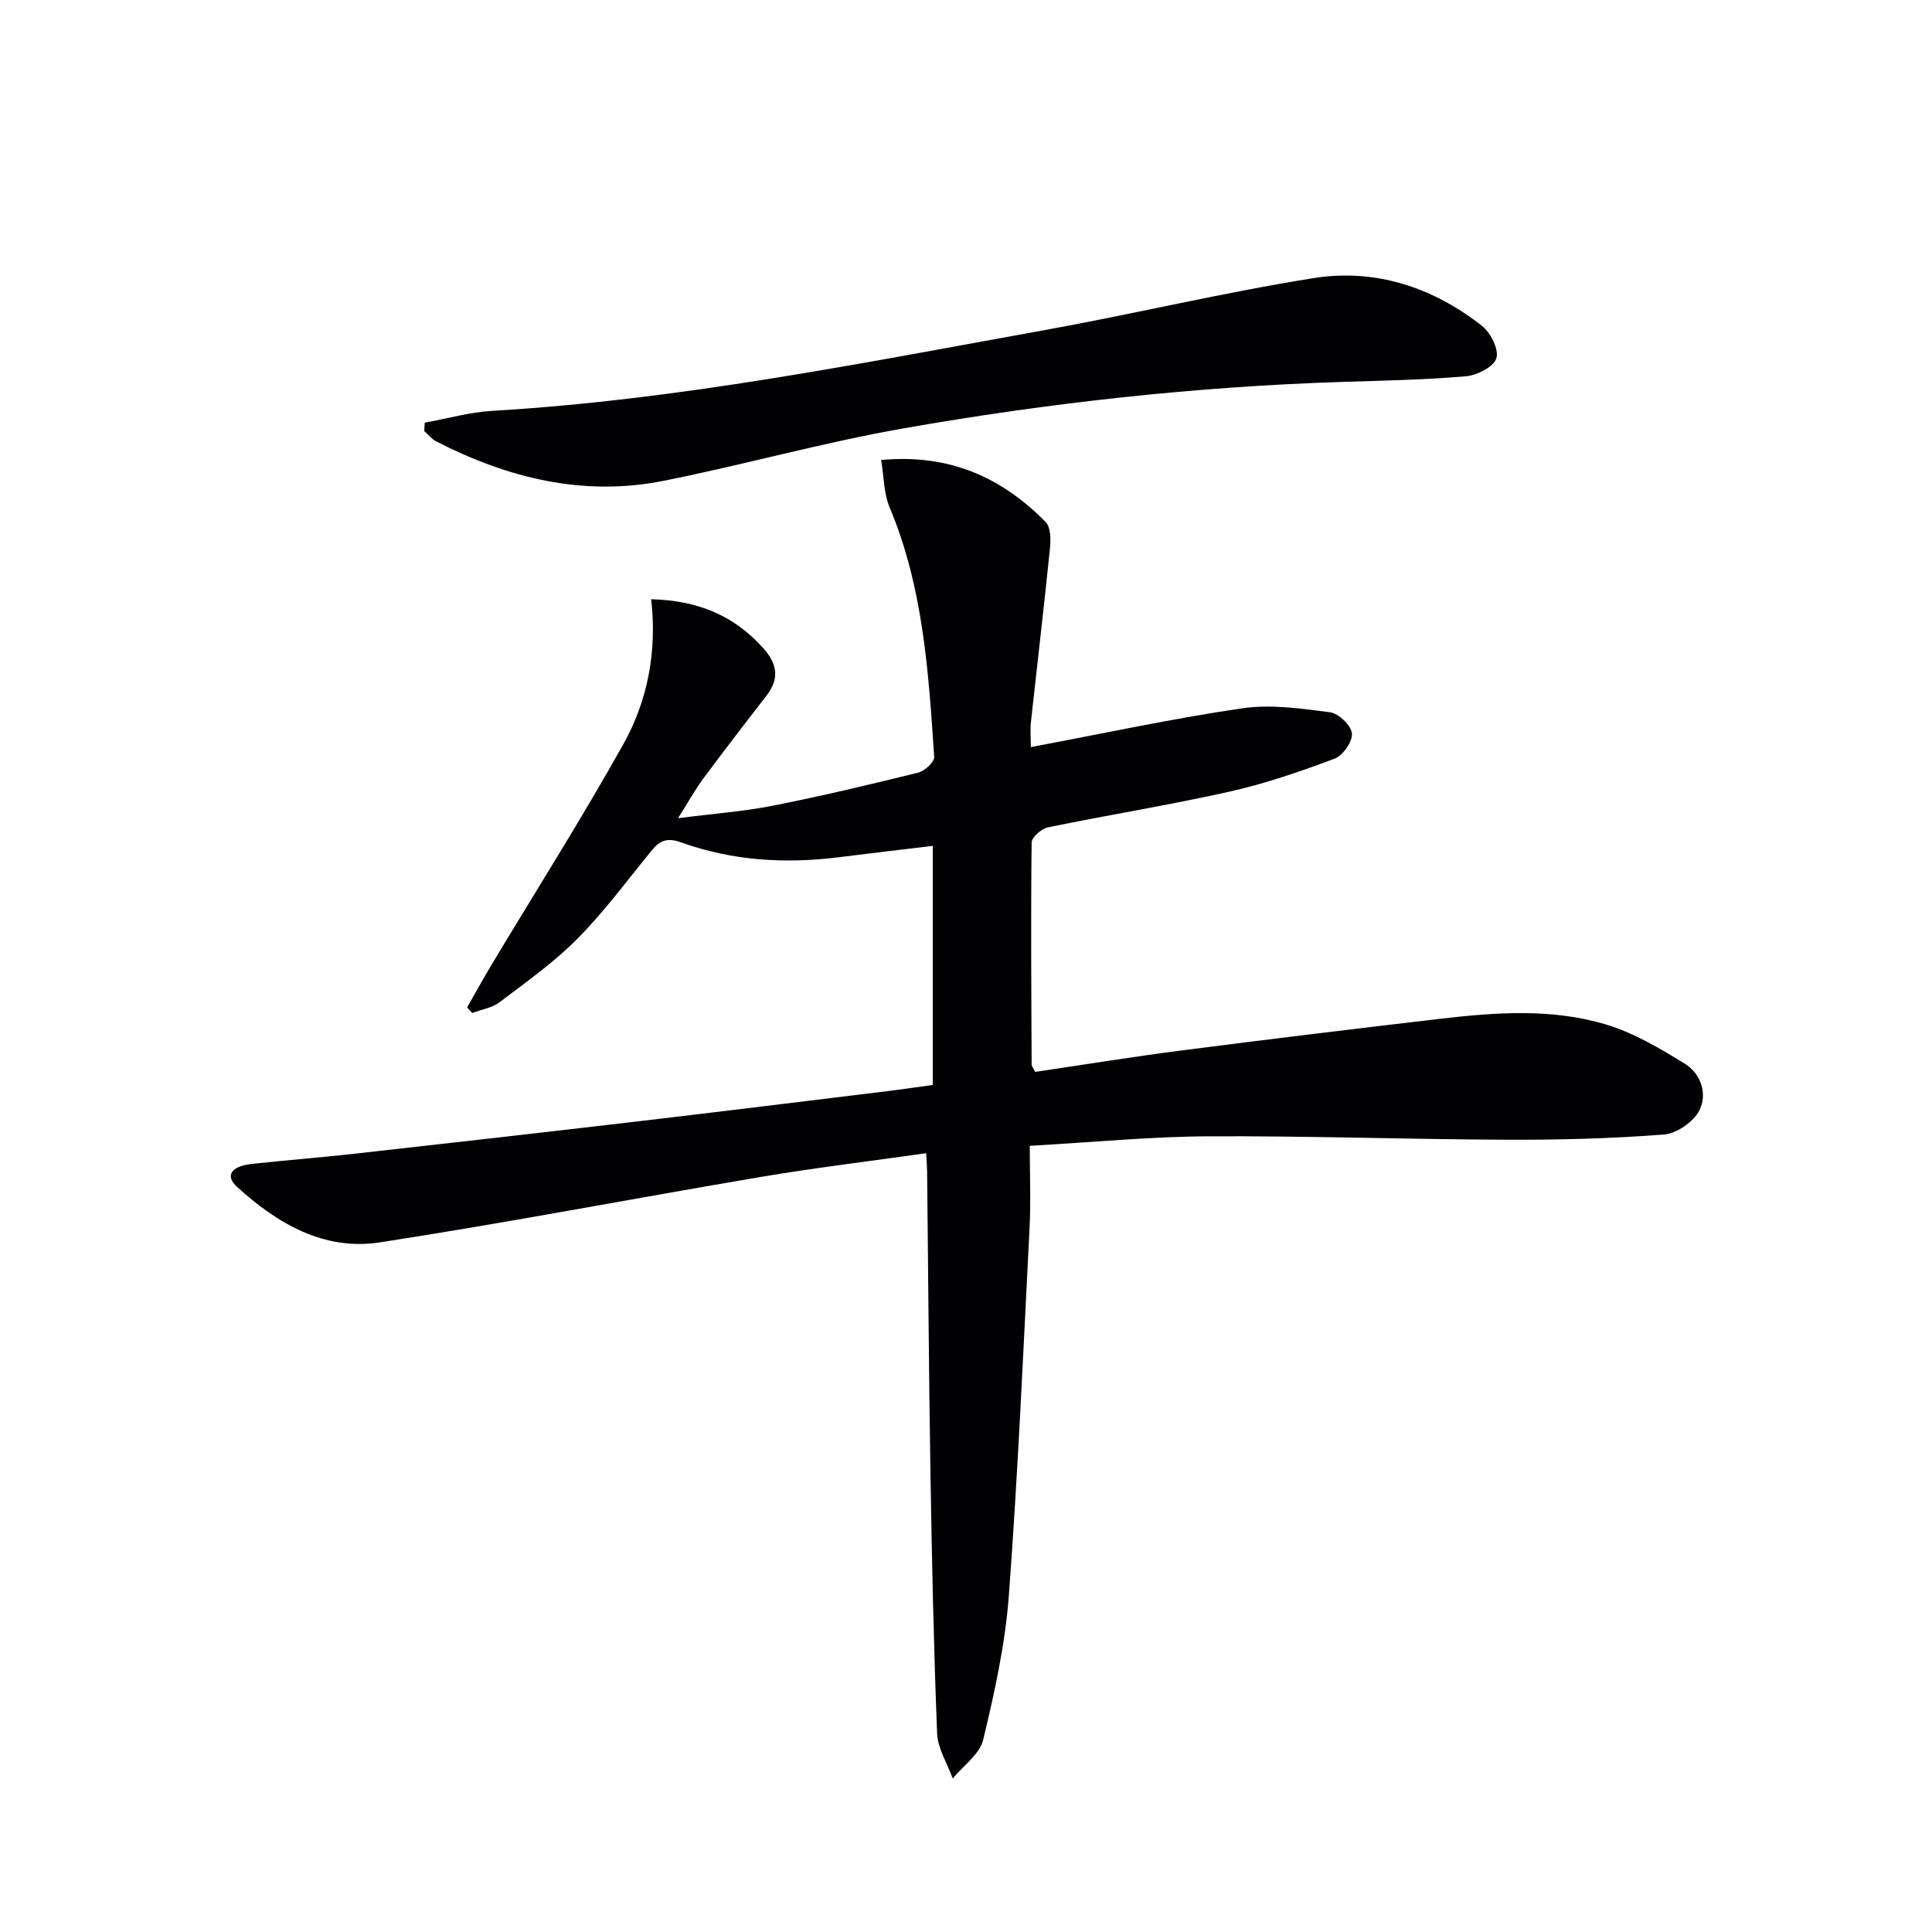 <svg enable-background="new 0 0 400 400" viewBox="0 0 400 400" xmlns="http://www.w3.org/2000/svg"><path d="m191.75 238.76c-11.79 1.67-22.99 3.02-34.1 4.89-26.34 4.45-52.59 9.5-78.99 13.57-11.58 1.79-21.27-3.9-29.61-11.52-2.5-2.28-1.2-4.25 3.06-4.72 6.93-.76 13.89-1.29 20.81-2.06 19.48-2.18 38.96-4.38 58.43-6.67 17.49-2.05 34.97-4.22 52.45-6.35 2.96-.36 5.92-.81 9.32-1.27 0-16.42 0-32.8 0-49.5-6.41.77-12.8 1.51-19.18 2.32-11.22 1.44-22.27.79-32.94-3.05-2.72-.98-4.32-.46-5.99 1.58-5.06 6.18-9.83 12.67-15.42 18.33-4.86 4.92-10.62 8.99-16.17 13.19-1.55 1.18-3.75 1.51-5.64 2.23-.36-.39-.71-.78-1.07-1.16 1.66-2.91 3.28-5.85 5-8.72 9.14-15.24 18.67-30.26 27.34-45.76 5.08-9.08 7-19.29 5.77-30.02 9.59.23 17.07 3.32 23.14 10.05 3.05 3.39 3.45 6.42.67 10-4.39 5.65-8.75 11.33-13.02 17.07-1.65 2.23-3 4.68-5.23 8.21 7.34-.94 13.55-1.39 19.62-2.59 10.08-1.99 20.1-4.37 30.08-6.84 1.35-.33 3.4-2.21 3.33-3.25-1.16-17.56-2.27-35.13-9.23-51.69-1.21-2.87-1.16-6.27-1.75-9.79 14.2-1.33 24.99 3.65 34.04 12.81 1.07 1.08 1.11 3.63.92 5.42-1.22 12.02-2.64 24.02-3.95 36.04-.17 1.57-.02 3.18-.02 5.17 15.11-2.84 29.36-5.92 43.76-8.03 5.91-.87 12.18.03 18.19.82 1.78.23 4.38 2.73 4.53 4.38.16 1.68-1.87 4.58-3.59 5.23-7.11 2.66-14.36 5.16-21.75 6.82-12.47 2.79-25.1 4.82-37.62 7.4-1.32.27-3.33 2.05-3.35 3.14-.18 15.33-.07 30.66 0 45.99 0 .3.28.59.73 1.49 9.92-1.46 20.04-3.11 30.2-4.42 17.78-2.3 35.58-4.45 53.39-6.54 11.6-1.36 23.33-2.25 34.65 1.17 5.73 1.73 11.12 4.93 16.27 8.1 3.35 2.07 4.74 6.3 2.99 9.69-1.21 2.36-4.68 4.76-7.3 4.97-10.76.83-21.58 1.12-32.38 1.08-20.64-.08-41.29-.81-61.93-.71-11.95.06-23.9 1.23-37.01 1.97 0 5.79.24 11.37-.04 16.93-1.29 25.41-2.4 50.83-4.29 76.2-.75 10.03-2.95 20.02-5.31 29.83-.72 3.01-4.13 5.37-6.31 8.02-1.12-3.11-3.11-6.19-3.23-9.34-.71-17.96-1.09-35.94-1.38-53.91-.34-20.81-.46-41.62-.69-62.44-.03-1.01-.11-1.98-.2-3.76z" fill="#010103"/><path d="m87.94 87.51c4.66-.84 9.29-2.18 13.99-2.45 38.58-2.26 76.37-9.86 114.27-16.7 18.61-3.36 37.03-7.79 55.69-10.77 12.81-2.05 24.73 1.85 34.95 9.89 1.79 1.41 3.53 4.89 2.97 6.69-.56 1.78-3.98 3.53-6.28 3.73-8.43.74-16.92.89-25.4 1.16-30.61.98-61 4.35-91.13 9.64-16.64 2.92-32.98 7.53-49.56 10.84-16.64 3.33-32.28-.54-47.14-8.16-.94-.48-1.65-1.41-2.47-2.13.04-.58.08-1.16.11-1.74z" fill="#010103"/></svg>
